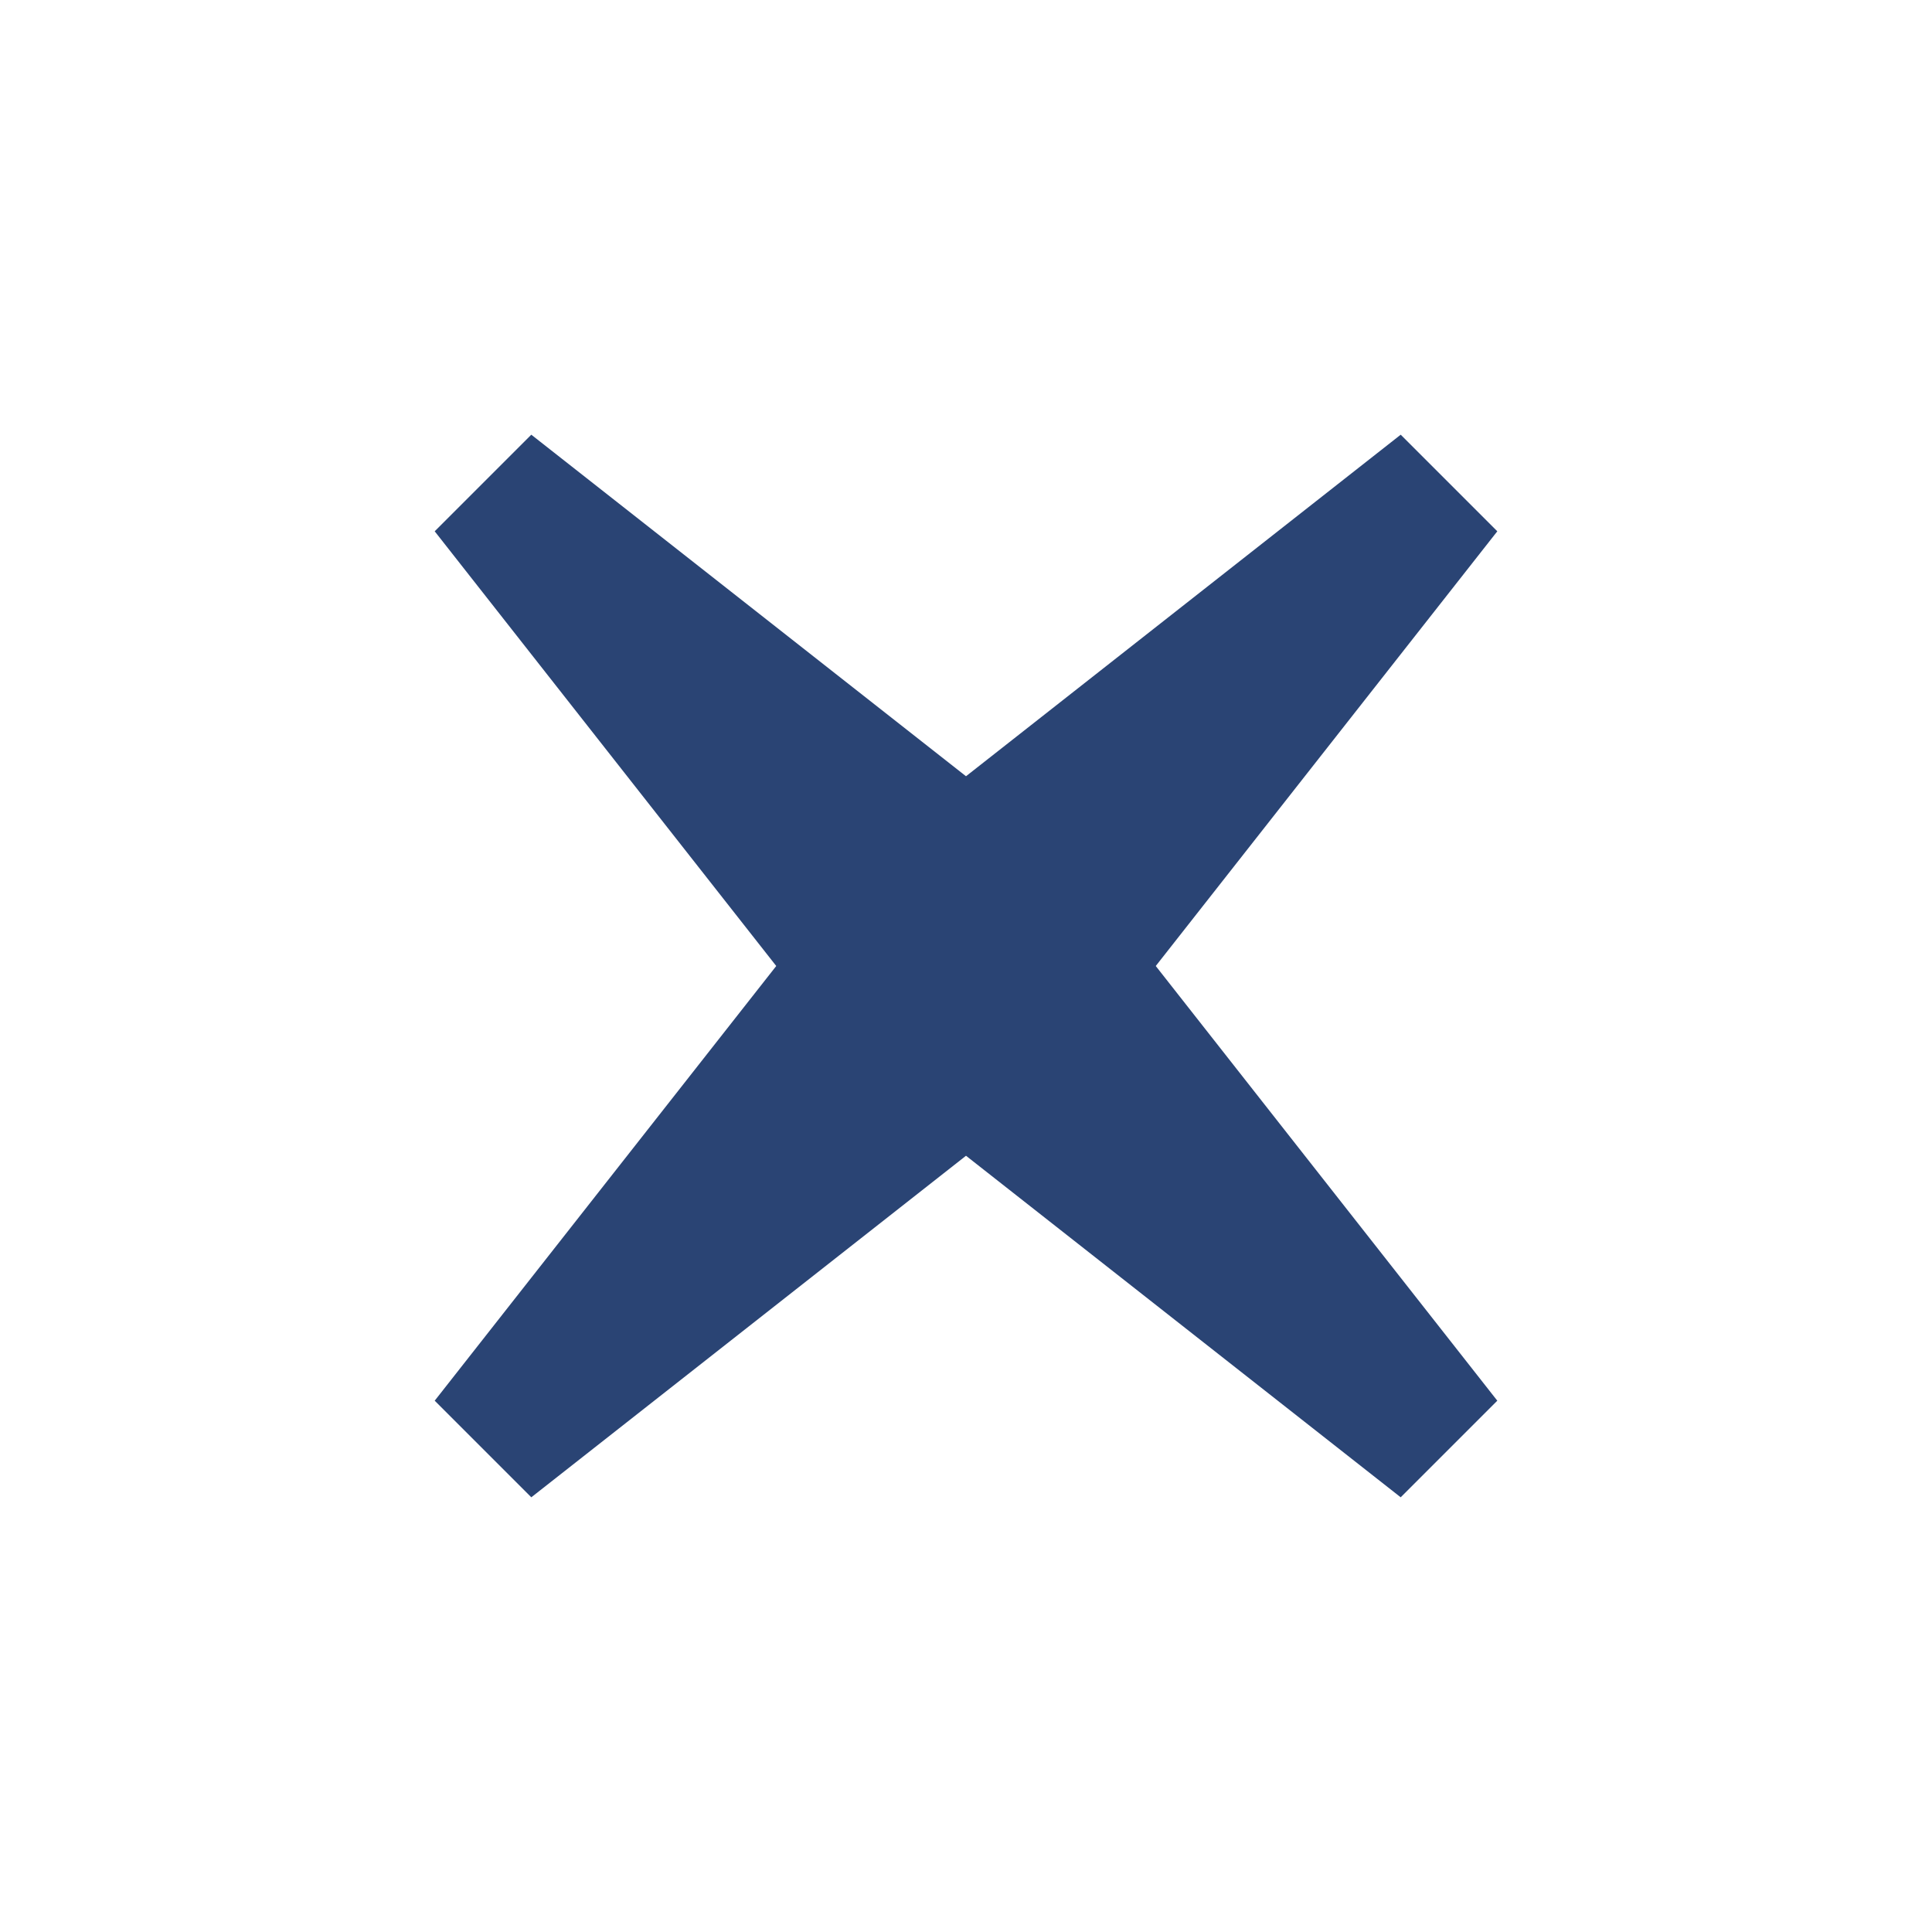 <svg version="1.1" xmlns="http://www.w3.org/2000/svg" xmlns:xlink="http://www.w3.org/1999/xlink" width="64px" height="64px" viewBox="0,0,256,256"><g fill="#2a4474" fill-rule="nonzero" stroke="none" stroke-width="1" stroke-linecap="butt" stroke-linejoin="miter" stroke-miterlimit="10" stroke-dasharray="" stroke-dashoffset="0" font-family="none" font-weight="none" font-size="none" text-anchor="none" style="mix-blend-mode: normal"><g transform="scale(4,4)"><path d="M49.6,46.4l-11.314,-14.4l11.314,-14.4l-3.2,-3.2l-14.4,11.314l-14.4,-11.314l-3.2,3.2l11.314,14.4l-11.314,14.4l3.2,3.2l14.4,-11.314l14.4,11.314z"></path></g></g></svg>